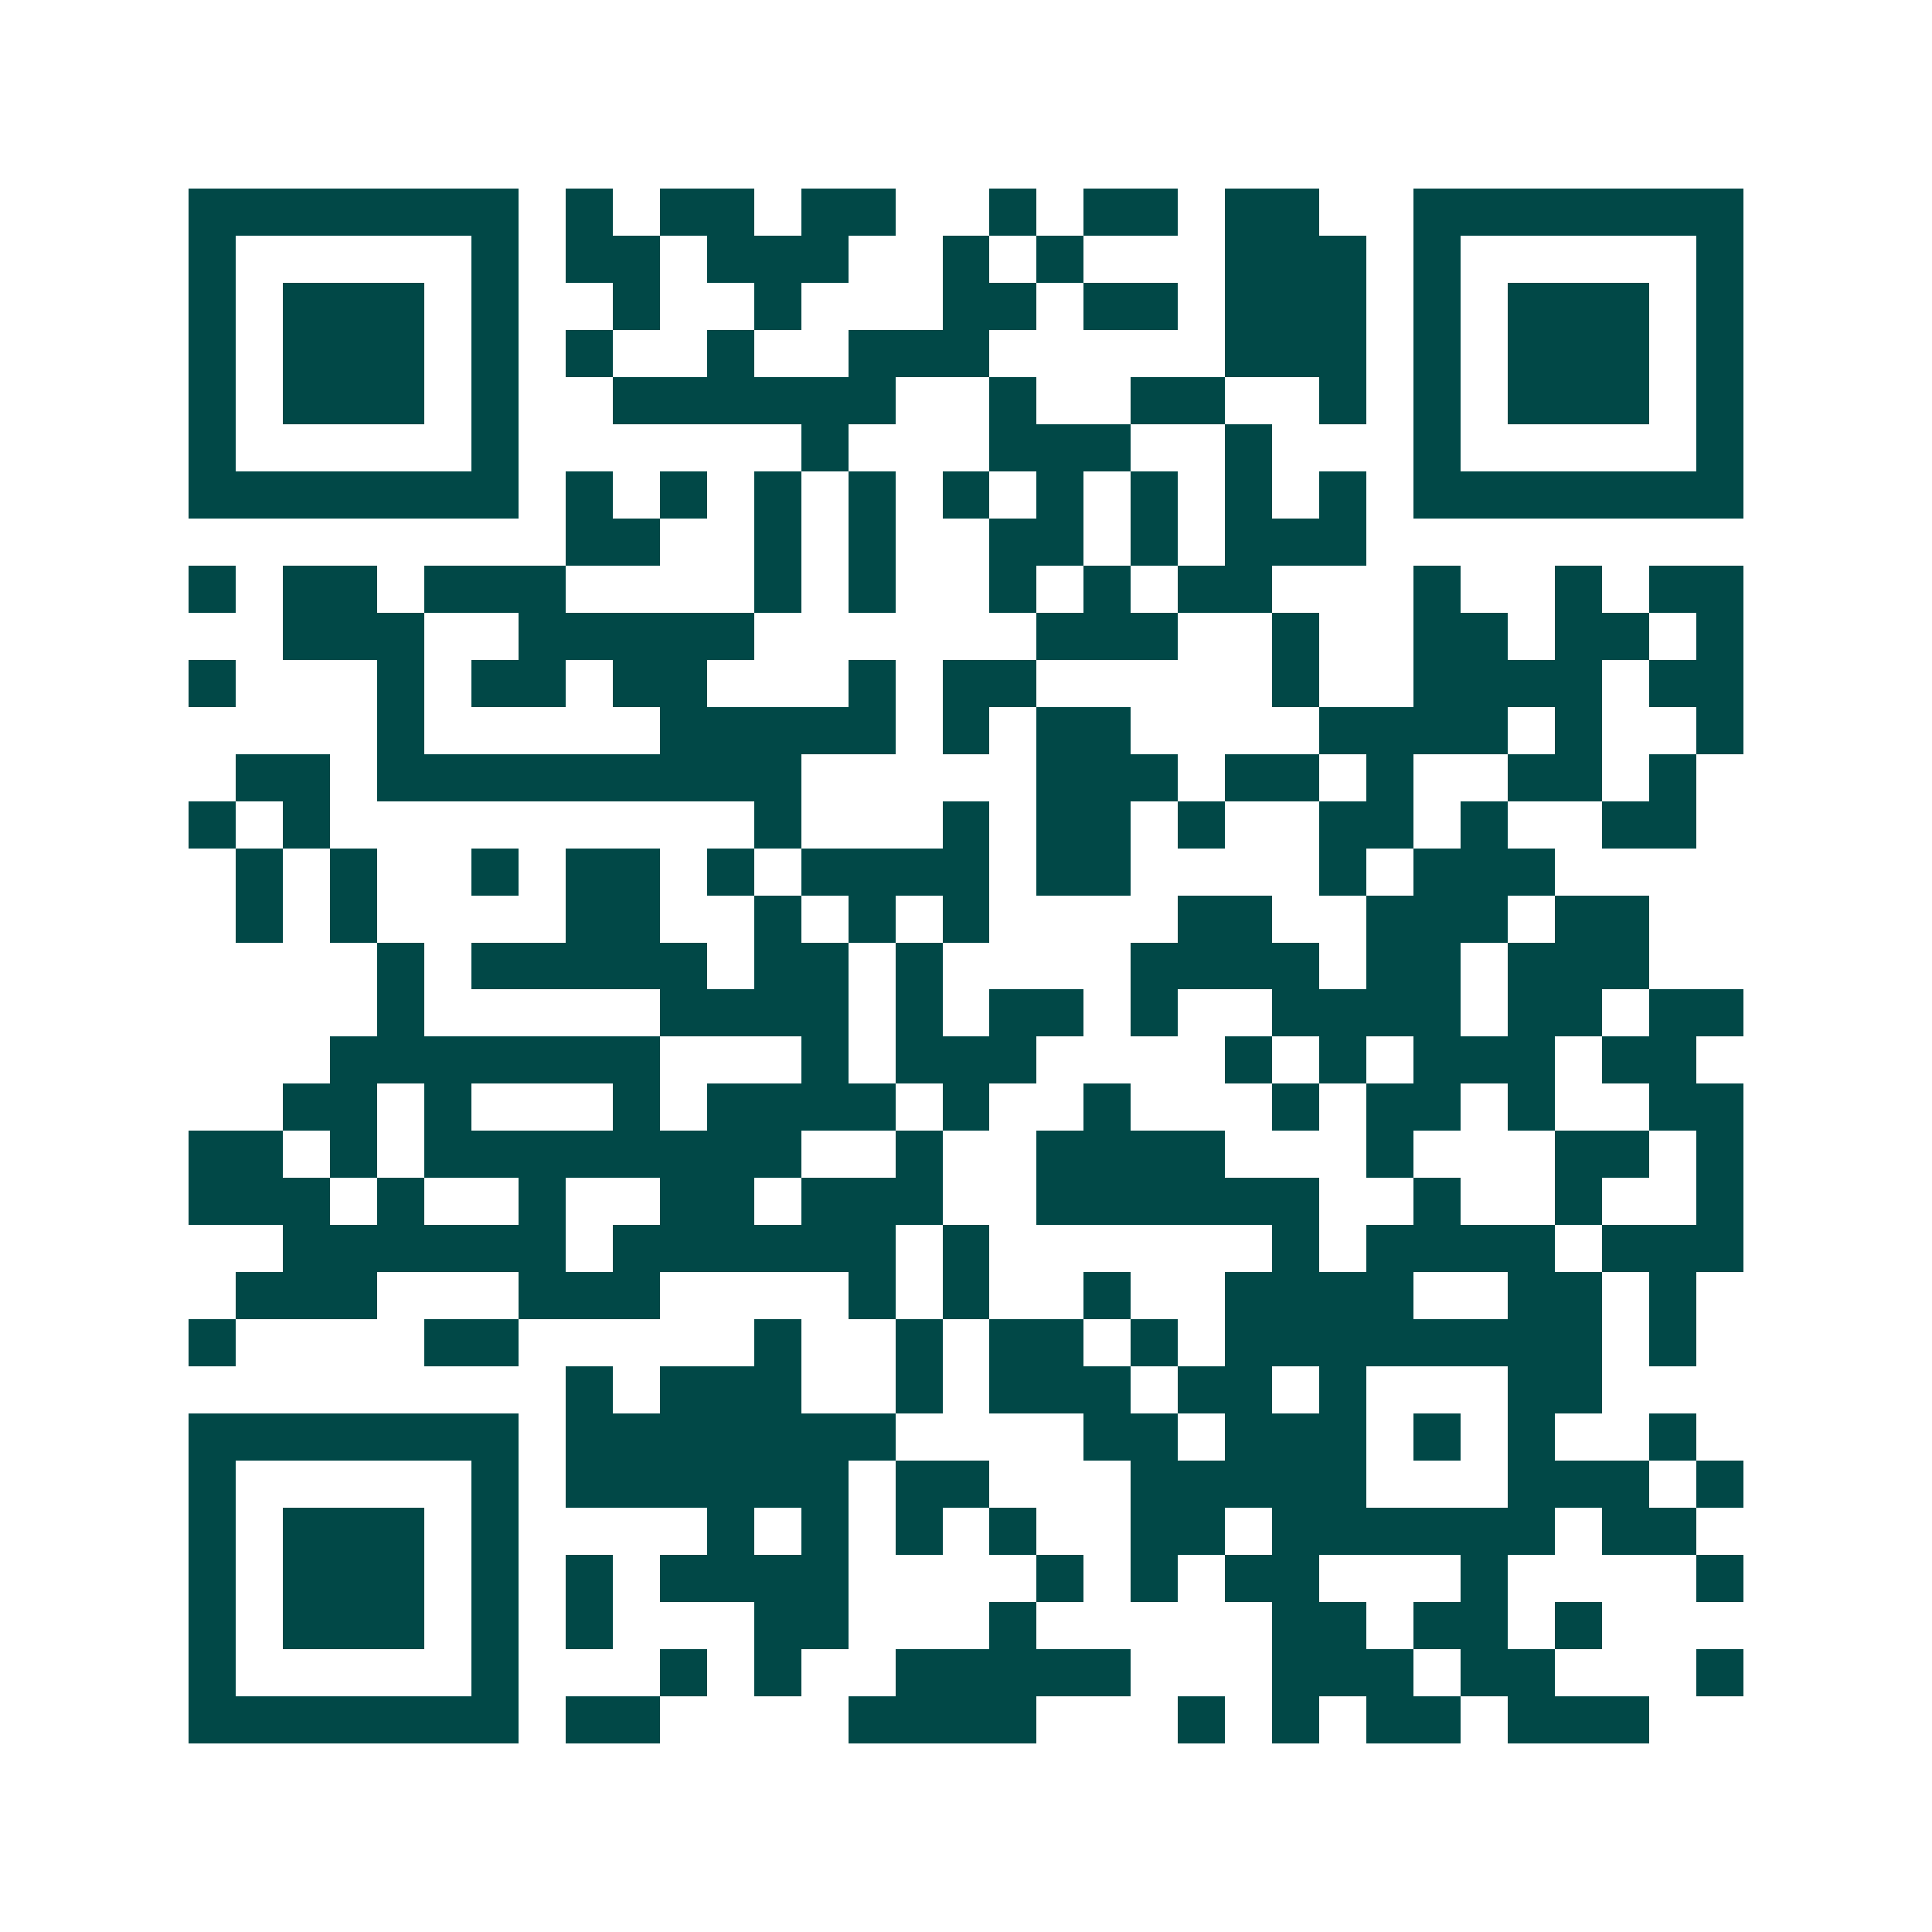 <svg xmlns="http://www.w3.org/2000/svg" width="200" height="200" viewBox="0 0 41 41" shape-rendering="crispEdges"><path fill="#ffffff" d="M0 0h41v41H0z"/><path stroke="#014847" d="M4 4.5h7m1 0h1m1 0h2m1 0h2m2 0h1m1 0h2m1 0h2m2 0h7M4 5.5h1m5 0h1m1 0h2m1 0h3m2 0h1m1 0h1m3 0h3m1 0h1m5 0h1M4 6.5h1m1 0h3m1 0h1m2 0h1m2 0h1m3 0h2m1 0h2m1 0h3m1 0h1m1 0h3m1 0h1M4 7.5h1m1 0h3m1 0h1m1 0h1m2 0h1m2 0h3m5 0h3m1 0h1m1 0h3m1 0h1M4 8.5h1m1 0h3m1 0h1m2 0h6m2 0h1m2 0h2m2 0h1m1 0h1m1 0h3m1 0h1M4 9.5h1m5 0h1m6 0h1m3 0h3m2 0h1m3 0h1m5 0h1M4 10.5h7m1 0h1m1 0h1m1 0h1m1 0h1m1 0h1m1 0h1m1 0h1m1 0h1m1 0h1m1 0h7M12 11.5h2m2 0h1m1 0h1m2 0h2m1 0h1m1 0h3M4 12.5h1m1 0h2m1 0h3m4 0h1m1 0h1m2 0h1m1 0h1m1 0h2m3 0h1m2 0h1m1 0h2M6 13.5h3m2 0h5m6 0h3m2 0h1m2 0h2m1 0h2m1 0h1M4 14.5h1m3 0h1m1 0h2m1 0h2m3 0h1m1 0h2m5 0h1m2 0h4m1 0h2M8 15.5h1m5 0h5m1 0h1m1 0h2m4 0h4m1 0h1m2 0h1M5 16.5h2m1 0h9m5 0h3m1 0h2m1 0h1m2 0h2m1 0h1M4 17.5h1m1 0h1m9 0h1m3 0h1m1 0h2m1 0h1m2 0h2m1 0h1m2 0h2M5 18.5h1m1 0h1m2 0h1m1 0h2m1 0h1m1 0h4m1 0h2m4 0h1m1 0h3M5 19.5h1m1 0h1m4 0h2m2 0h1m1 0h1m1 0h1m4 0h2m2 0h3m1 0h2M8 20.5h1m1 0h5m1 0h2m1 0h1m4 0h4m1 0h2m1 0h3M8 21.5h1m5 0h4m1 0h1m1 0h2m1 0h1m2 0h4m1 0h2m1 0h2M7 22.5h7m3 0h1m1 0h3m4 0h1m1 0h1m1 0h3m1 0h2M6 23.5h2m1 0h1m3 0h1m1 0h4m1 0h1m2 0h1m3 0h1m1 0h2m1 0h1m2 0h2M4 24.5h2m1 0h1m1 0h8m2 0h1m2 0h4m3 0h1m3 0h2m1 0h1M4 25.5h3m1 0h1m2 0h1m2 0h2m1 0h3m2 0h6m2 0h1m2 0h1m2 0h1M6 26.5h6m1 0h6m1 0h1m6 0h1m1 0h4m1 0h3M5 27.5h3m3 0h3m4 0h1m1 0h1m2 0h1m2 0h4m2 0h2m1 0h1M4 28.5h1m4 0h2m5 0h1m2 0h1m1 0h2m1 0h1m1 0h8m1 0h1M12 29.5h1m1 0h3m2 0h1m1 0h3m1 0h2m1 0h1m3 0h2M4 30.5h7m1 0h7m4 0h2m1 0h3m1 0h1m1 0h1m2 0h1M4 31.5h1m5 0h1m1 0h6m1 0h2m3 0h5m3 0h3m1 0h1M4 32.5h1m1 0h3m1 0h1m4 0h1m1 0h1m1 0h1m1 0h1m2 0h2m1 0h6m1 0h2M4 33.5h1m1 0h3m1 0h1m1 0h1m1 0h4m4 0h1m1 0h1m1 0h2m3 0h1m4 0h1M4 34.5h1m1 0h3m1 0h1m1 0h1m3 0h2m3 0h1m5 0h2m1 0h2m1 0h1M4 35.5h1m5 0h1m3 0h1m1 0h1m2 0h5m3 0h3m1 0h2m3 0h1M4 36.5h7m1 0h2m4 0h4m3 0h1m1 0h1m1 0h2m1 0h3"/></svg>
